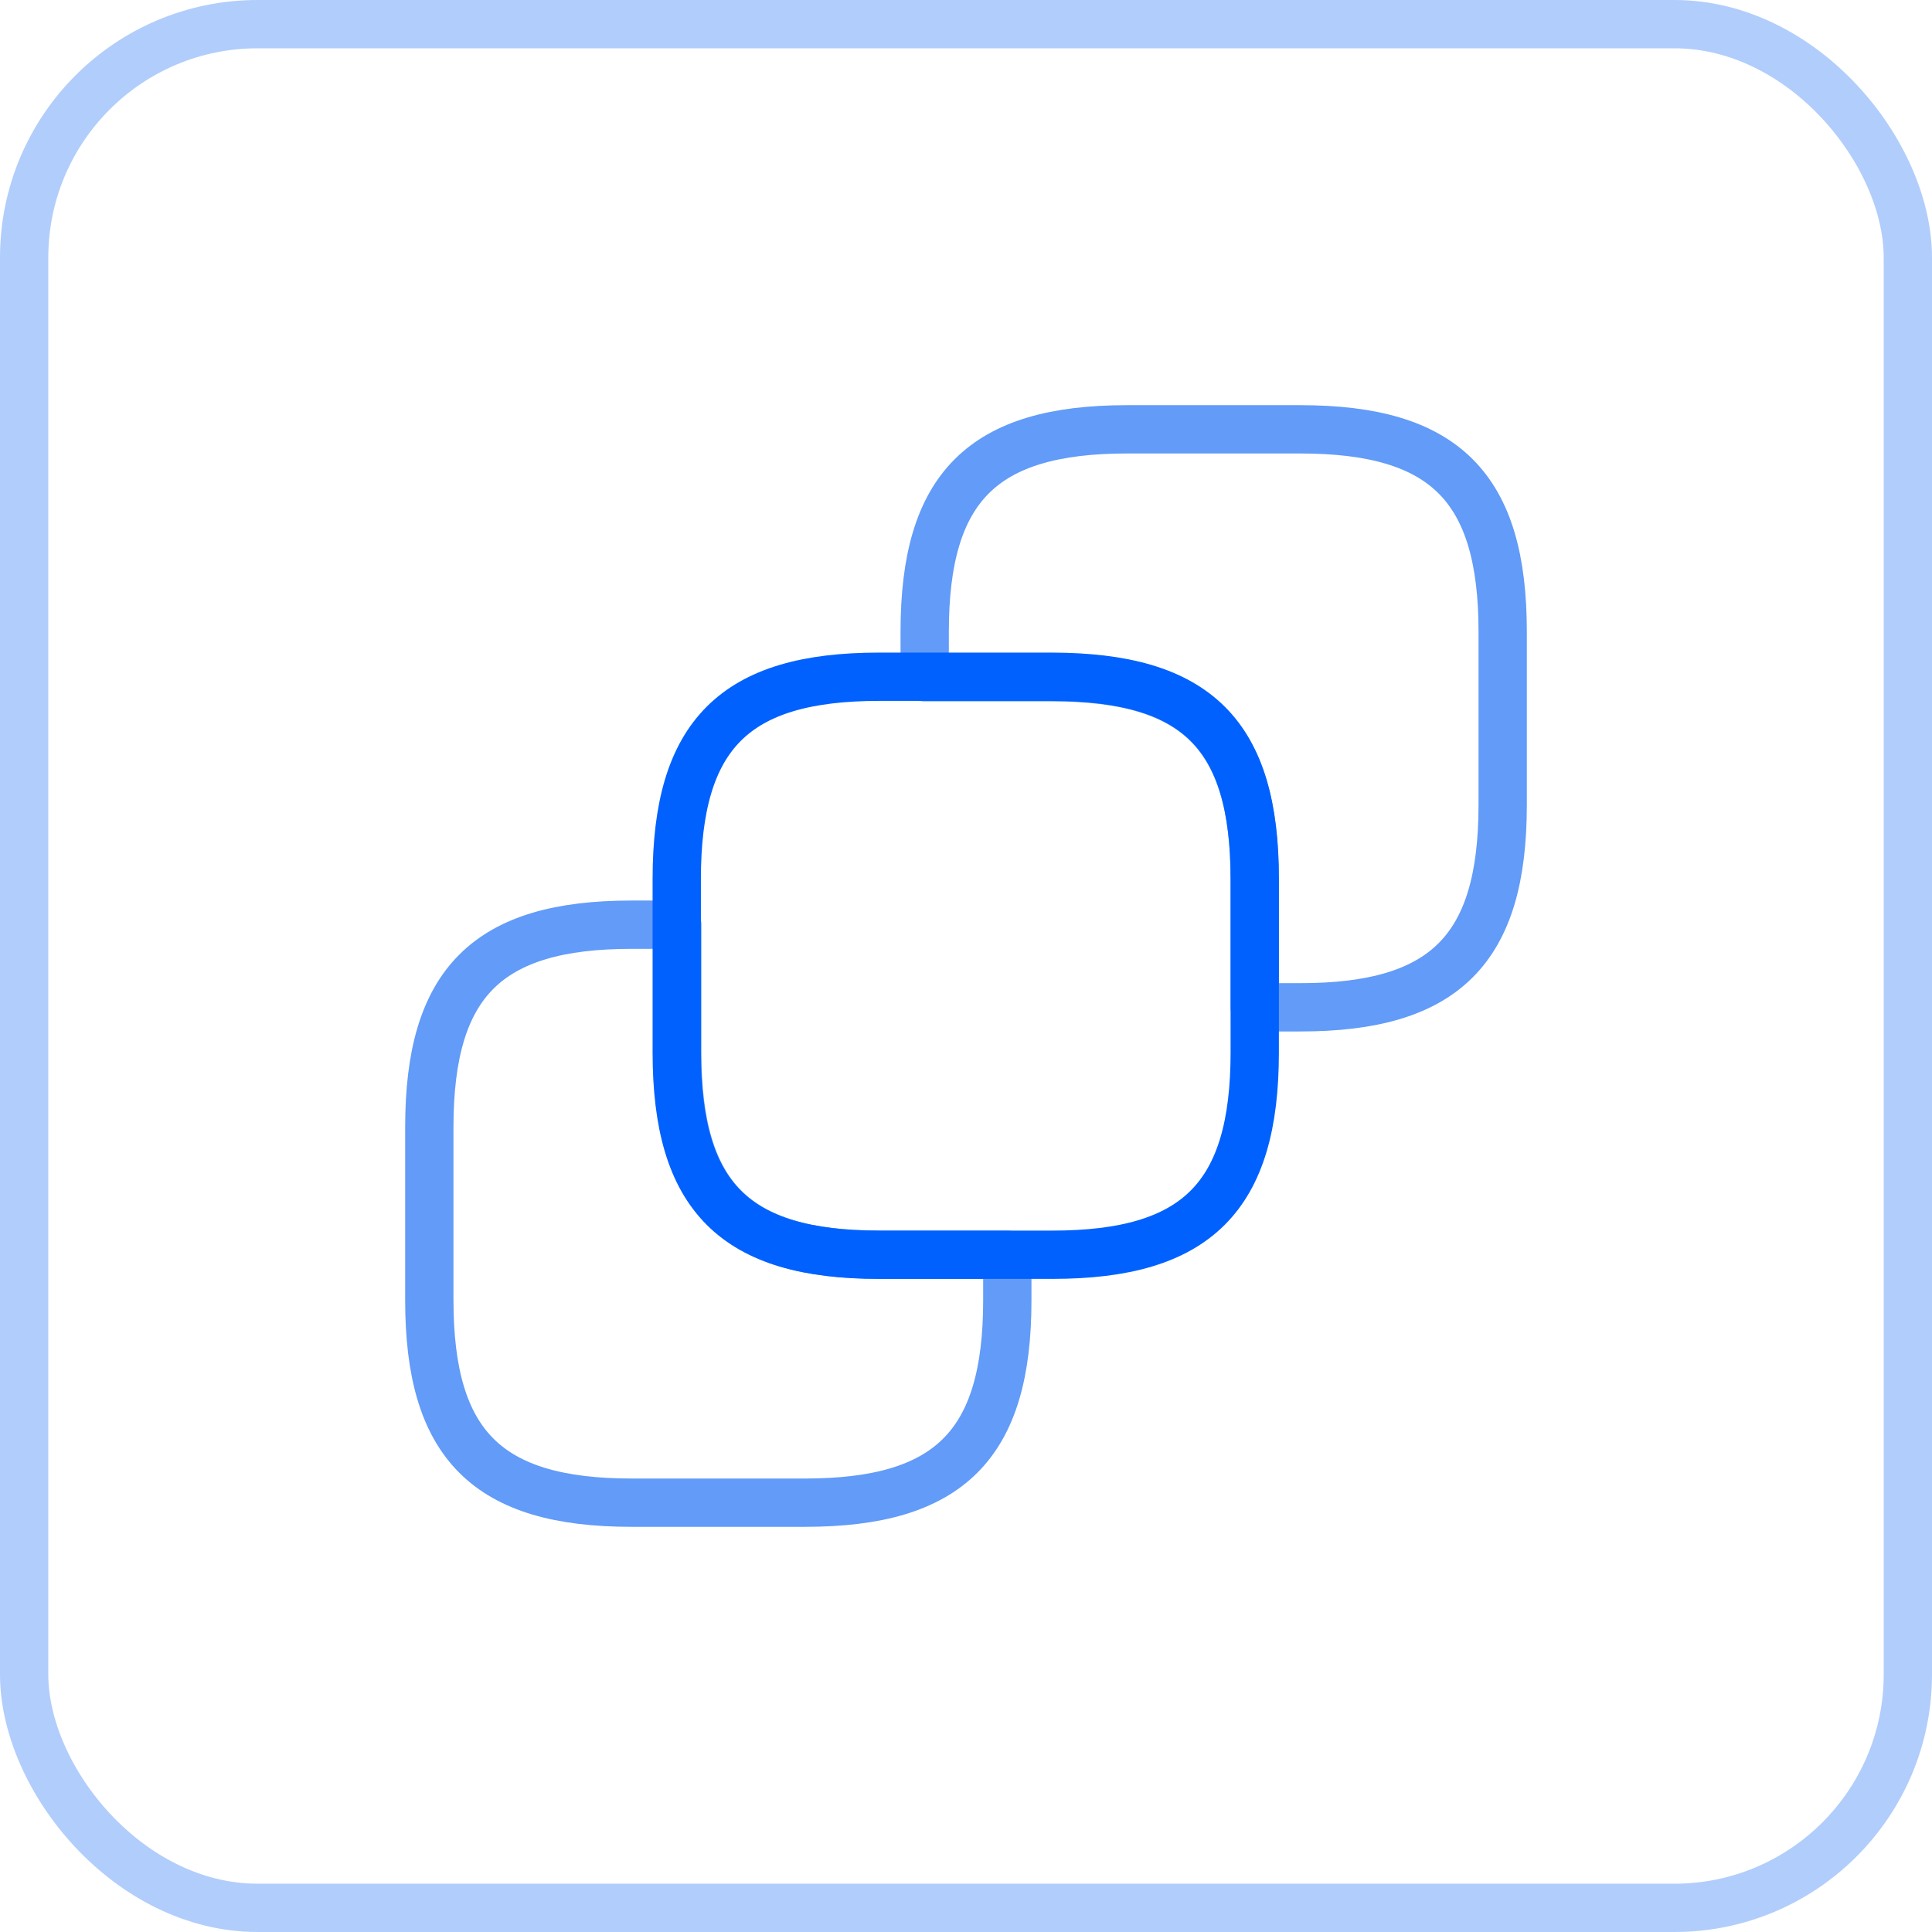 <svg xmlns="http://www.w3.org/2000/svg" width="60" height="60" viewBox="0 0 60 60" fill="none"><rect x="0.75" y="0.75" width="58.5" height="58.5" rx="7.25" stroke="#B1CDFB" stroke-width="1.5"></rect><path d="M46.667 19.617V25C46.667 29.483 44.867 31.283 40.383 31.283H38.967V27.317C38.967 22.833 37.167 21.033 32.684 21.033H28.717V19.617C28.717 15.133 30.517 13.333 35 13.333H40.383C44.867 13.333 46.667 15.133 46.667 19.617Z" stroke="#629BF8" stroke-width="1.5" stroke-miterlimit="10" stroke-linecap="round" stroke-linejoin="round"></path><path d="M13.333 40.383V35C13.333 30.517 15.133 28.717 19.616 28.717H21.033V32.683C21.033 37.167 22.833 38.967 27.316 38.967H31.283V40.383C31.283 44.867 29.483 46.667 25 46.667H19.616C15.133 46.667 13.333 44.867 13.333 40.383Z" stroke="#629BF8" stroke-width="1.5" stroke-miterlimit="10" stroke-linecap="round" stroke-linejoin="round"></path><path d="M38.967 27.3V32.683C38.967 37.167 37.167 38.967 32.683 38.967H27.3C22.817 38.967 21.017 37.167 21.017 32.683V27.3C21.017 22.817 22.817 21.017 27.3 21.017H32.683C37.183 21.033 38.967 22.817 38.967 27.3Z" stroke="#0061FF" stroke-width="1.5" stroke-miterlimit="10" stroke-linecap="round" stroke-linejoin="round"></path></svg>